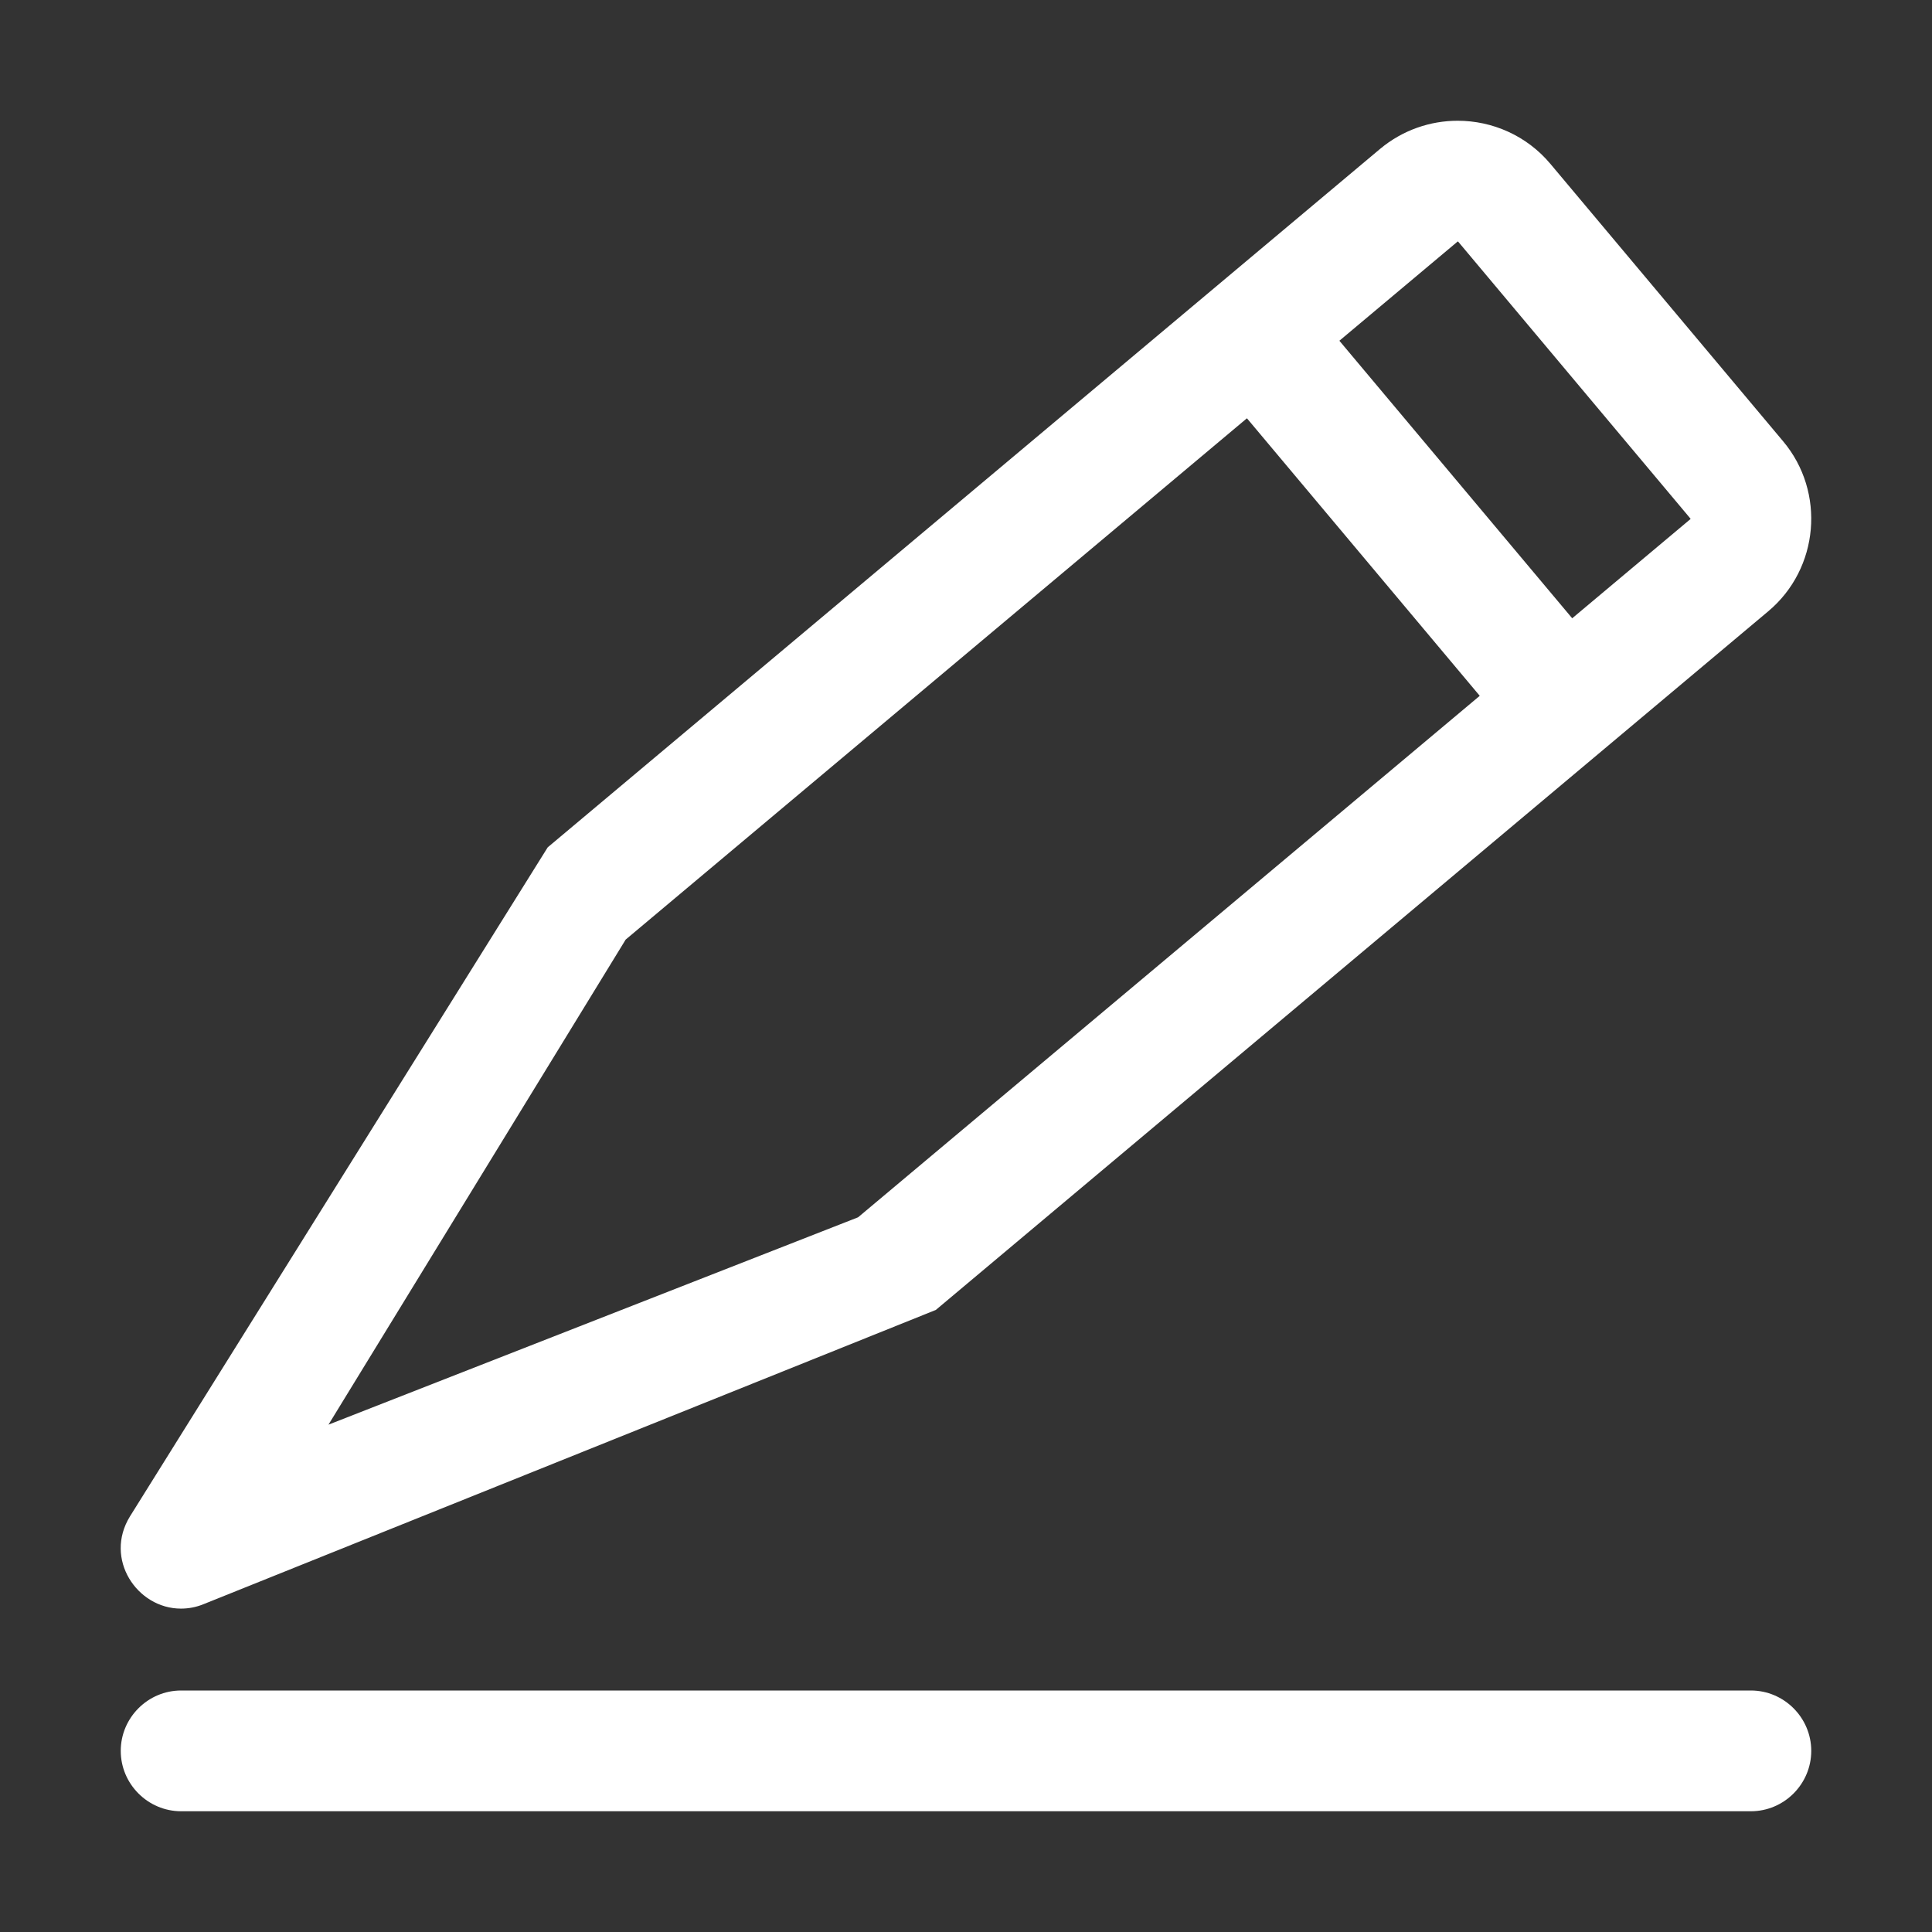 <?xml version="1.0" standalone="no"?><!DOCTYPE svg PUBLIC "-//W3C//DTD SVG 1.1//EN" "http://www.w3.org/Graphics/SVG/1.1/DTD/svg11.dtd"><svg t="1726716381716" class="icon" viewBox="0 0 1024 1024" version="1.1" xmlns="http://www.w3.org/2000/svg" p-id="7009" xmlns:xlink="http://www.w3.org/1999/xlink" width="200" height="200"><rect x="0" y="0" width="1024" height="1024" fill="#333333" stroke="none"/><path d="M928 960H96c-17.6 0-32-14.4-32-32s14.4-32 32-32h832c17.6 0 32 14.4 32 32s-14.4 32-32 32zM945.1 233.9L821.7 86.8c-12.6-15-30.8-22.8-49.1-22.8-14.5 0-29.1 4.9-41.1 14.9L290.3 449.1 68.9 803.7c-13.9 22.5 3.7 48.9 27 48.9 3.9 0 8-0.7 12.1-2.4l388-155.9-41.2-49.1-280.7 109.9 157.4-256.9v0.1-0.2l329.4-276.4 123.4 147.1-329.5 276.4 41.2 49.1L937.2 324c27-22.6 30.5-63.2 7.9-90.1zM896 275.1l-62.7 52.6-123.4-147.1 62.7-52.6h0.2L896 274.9v0.2z" p-id="7010" fill="#ffffff"></path></svg>